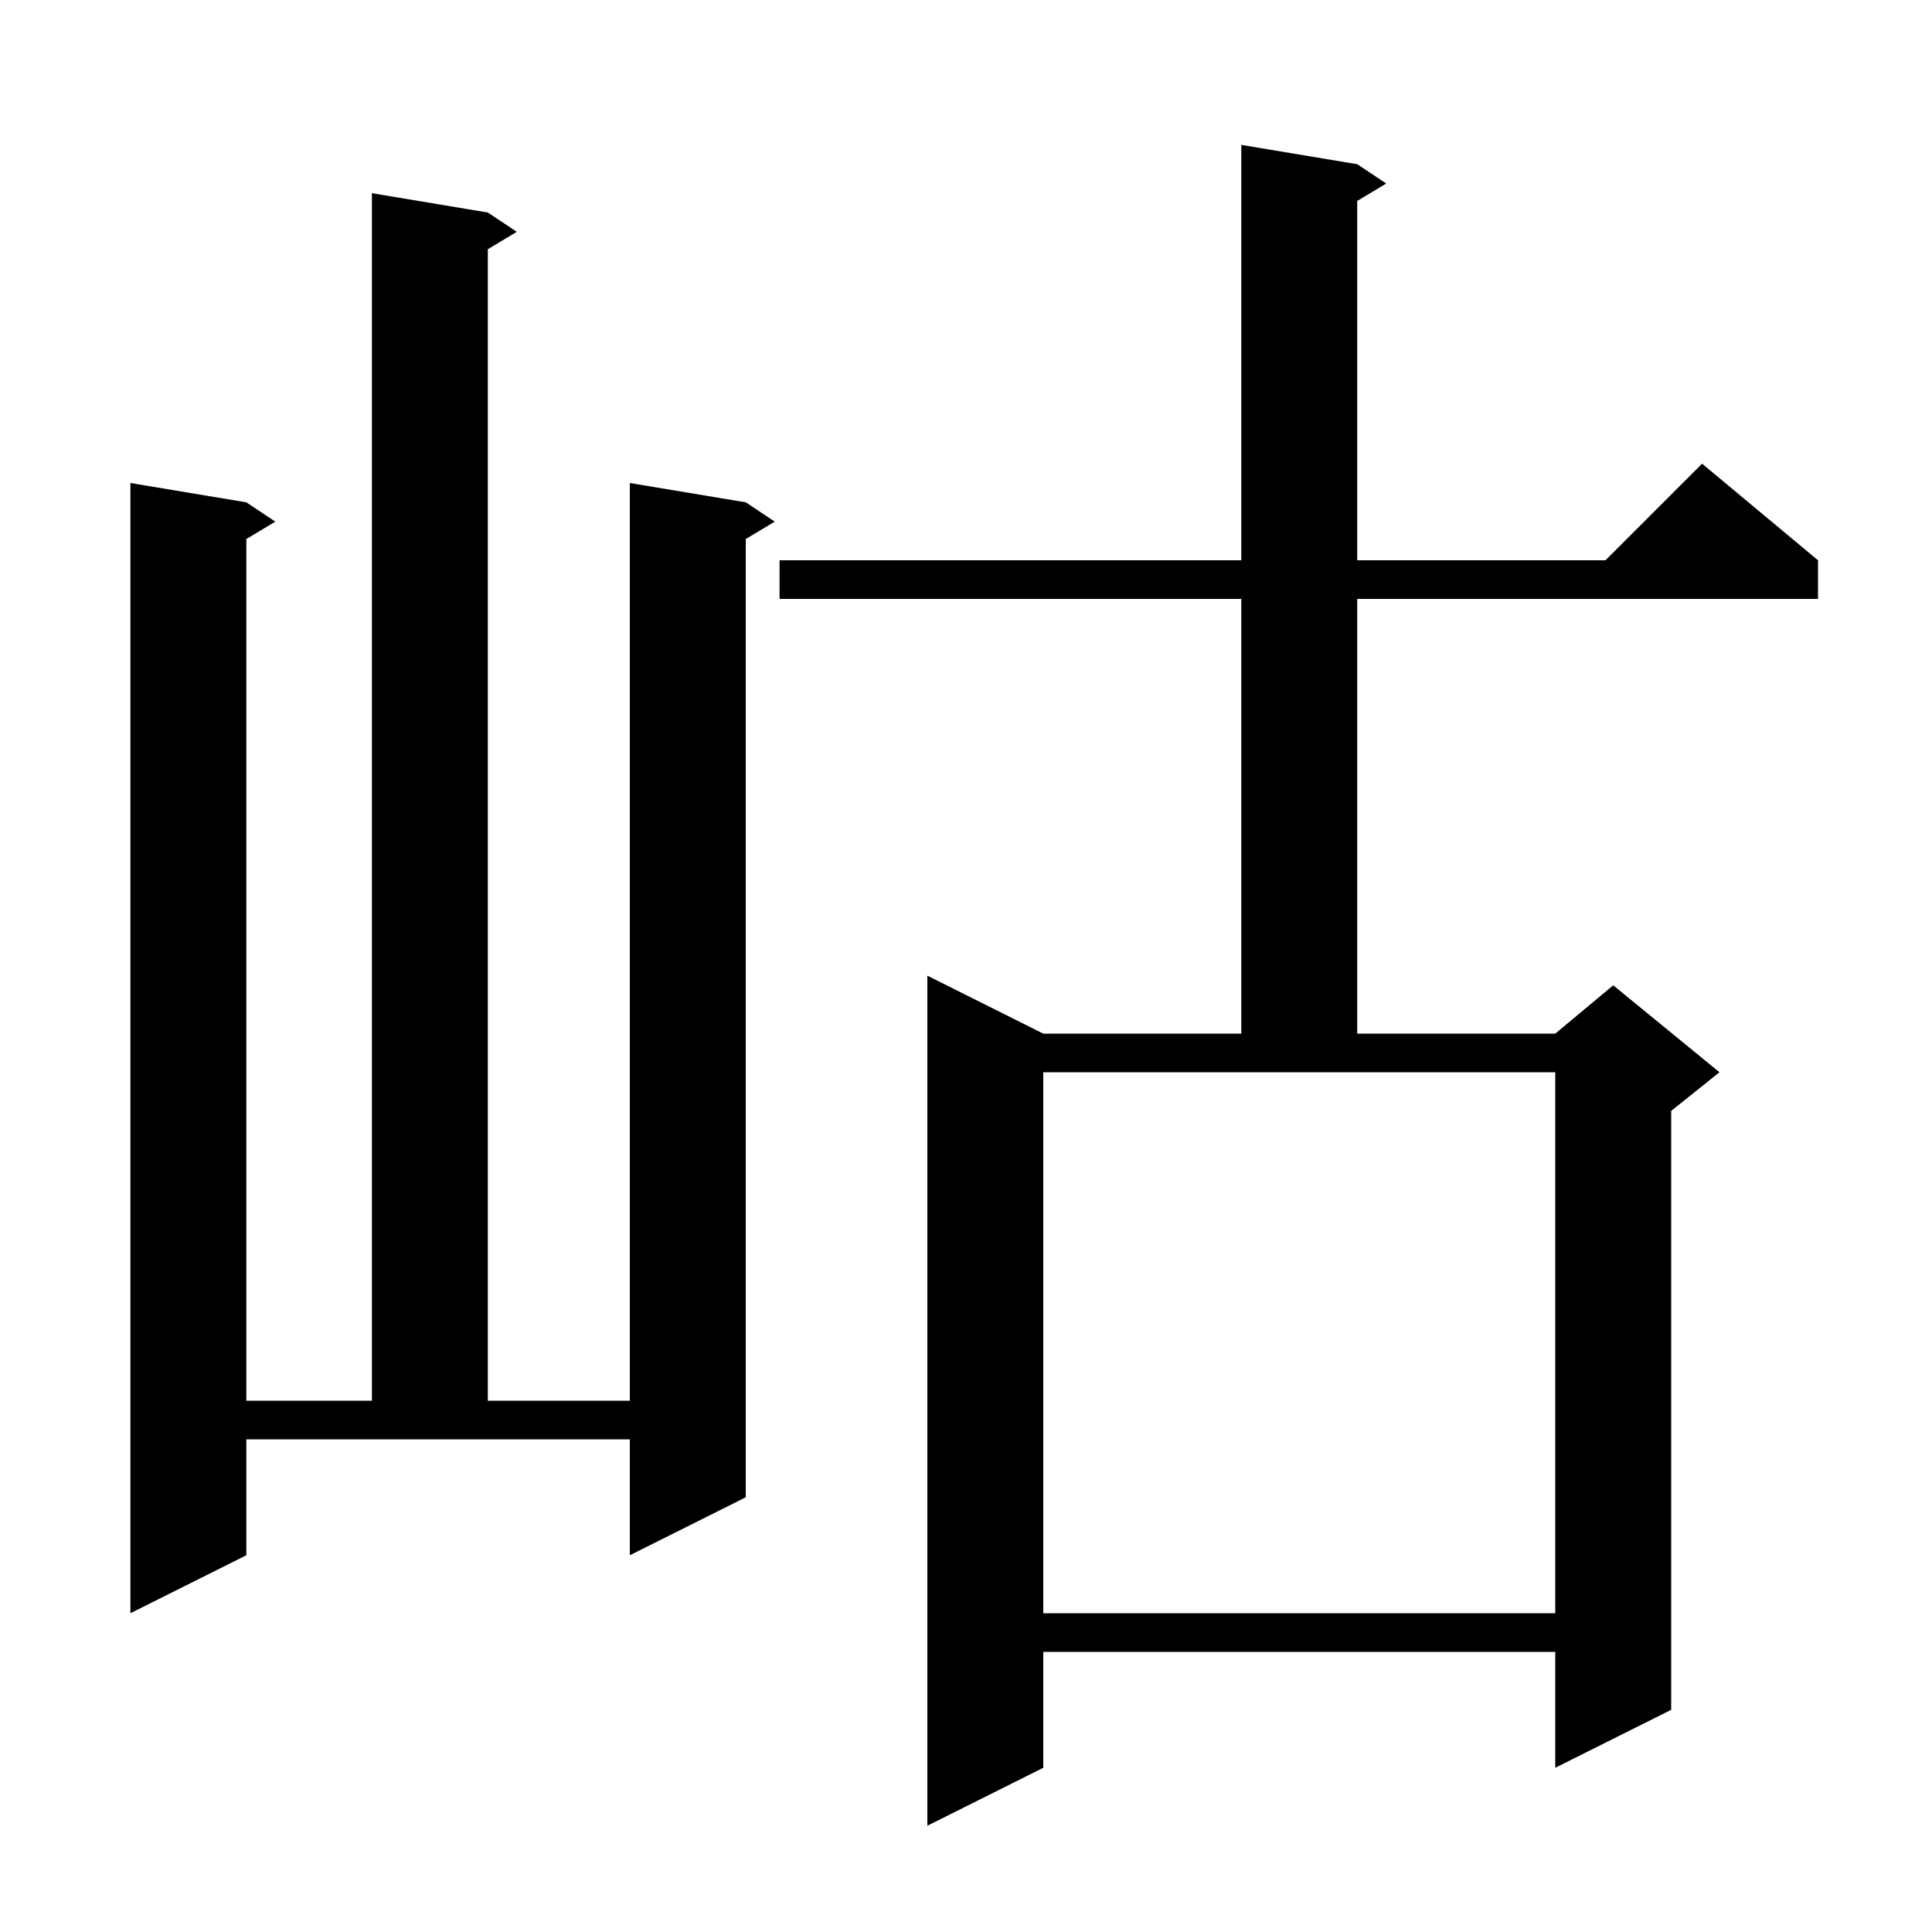 <svg xmlns="http://www.w3.org/2000/svg" xmlns:xlink="http://www.w3.org/1999/xlink" version="1.1" baseProfile="full" viewBox="0 0 200 200" width="200" height="200">
<g fill="black">
<path d="M 140.5 17.0 L 143.5 19.0 L 140.5 20.8 L 140.5 58.0 L 166.2 58.0 L 176.2 48.0 L 188.2 58.0 L 188.2 62.0 L 140.5 62.0 L 140.5 107.0 L 161.0 107.0 L 167.0 102.0 L 178.0 111.0 L 173.0 115.0 L 173.0 177.0 L 161.0 183.0 L 161.0 171.0 L 108.0 171.0 L 108.0 183.0 L 96.0 189.0 L 96.0 101.0 L 108.0 107.0 L 128.5 107.0 L 128.5 62.0 L 80.7 62.0 L 80.7 58.0 L 128.5 58.0 L 128.5 15.0 Z M 108.0 167.0 L 161.0 167.0 L 161.0 111.0 L 108.0 111.0 Z M 25.5 161.0 L 13.5 167.0 L 13.5 50.0 L 25.5 52.0 L 28.5 54.0 L 25.5 55.8 L 25.5 145.0 L 38.5 145.0 L 38.5 20.0 L 50.5 22.0 L 53.5 24.0 L 50.5 25.8 L 50.5 145.0 L 65.2 145.0 L 65.2 50.0 L 77.2 52.0 L 80.2 54.0 L 77.2 55.8 L 77.2 155.0 L 65.2 161.0 L 65.2 149.0 L 25.5 149.0 Z " />
</g>
</svg>
